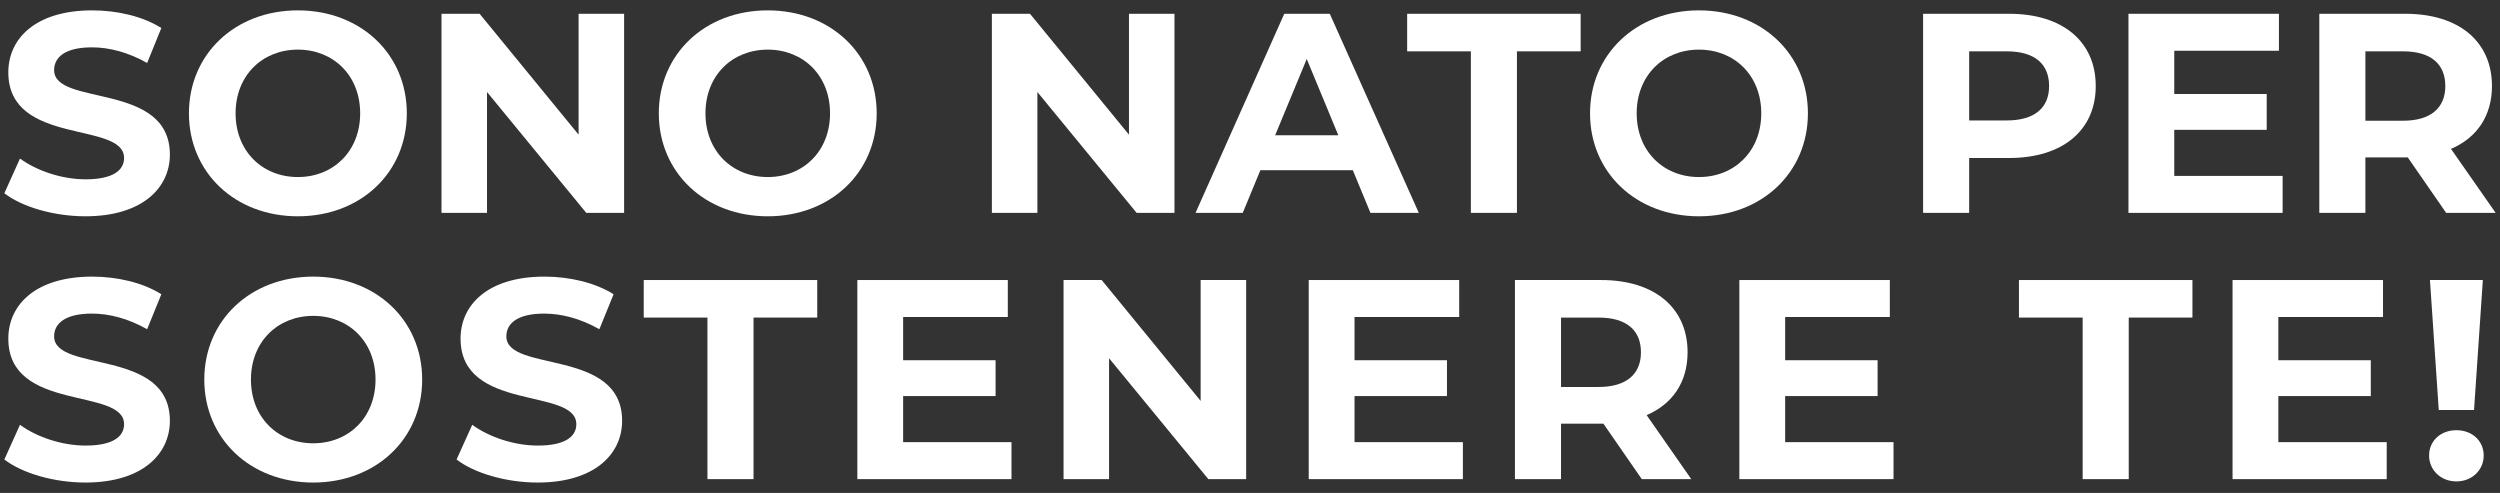 <?xml version="1.0" encoding="UTF-8"?>
<svg id="_Livello_" data-name="&amp;lt;Livello&amp;gt;" xmlns="http://www.w3.org/2000/svg" viewBox="0 0 608.63 120">
  <rect x="0" y="0" width="608.63" height="120" fill="#333333" stroke="none"/>
  <defs>
    <style>
      .cls-1 {
        fill: #fff;
      }
    </style>
  </defs>
  <path class="cls-1" d="m1.057,47.048l3.809-8.447c4.086,2.978,10.179,5.055,15.996,5.055,6.647,0,9.348-2.216,9.348-5.193,0-9.071-28.183-2.839-28.183-20.843C2.027,9.379,8.674,2.525,22.454,2.525c6.094,0,12.326,1.454,16.827,4.293l-3.463,8.517c-4.501-2.562-9.14-3.808-13.433-3.808-6.648,0-9.21,2.492-9.21,5.539,0,8.933,28.183,2.77,28.183,20.565,0,8.102-6.717,15.026-20.565,15.026-7.687,0-15.441-2.285-19.735-5.609Z"/>
  <path class="cls-1" d="m45.997,27.591c0-14.403,11.218-25.066,26.521-25.066,15.234,0,26.521,10.594,26.521,25.066,0,14.472-11.287,25.066-26.521,25.066-15.303,0-26.521-10.664-26.521-25.066Zm41.686,0c0-9.21-6.509-15.511-15.165-15.511-8.655,0-15.164,6.301-15.164,15.511,0,9.209,6.509,15.511,15.164,15.511,8.656,0,15.165-6.302,15.165-15.511Z"/>
  <path class="cls-1" d="m151.941,3.356v48.471h-9.21l-24.166-29.429v29.429h-11.079V3.356h9.279l24.097,29.429V3.356h11.079Z"/>
  <path class="cls-1" d="m160.389,27.591c0-14.403,11.218-25.066,26.521-25.066,15.234,0,26.521,10.594,26.521,25.066,0,14.472-11.287,25.066-26.521,25.066-15.303,0-26.521-10.664-26.521-25.066Zm41.686,0c0-9.21-6.509-15.511-15.165-15.511-8.655,0-15.164,6.301-15.164,15.511,0,9.209,6.509,15.511,15.164,15.511,8.656,0,15.165-6.302,15.165-15.511Z"/>
  <path class="cls-1" d="m285.929,3.356v48.471h-9.21l-24.166-29.429v29.429h-11.079V3.356h9.279l24.097,29.429V3.356h11.079Z"/>
  <path class="cls-1" d="m329.346,41.44h-22.505l-4.293,10.387h-11.494l21.604-48.471h11.079l21.673,48.471h-11.771l-4.293-10.387Zm-3.531-8.517l-7.687-18.558-7.686,18.558h15.372Z"/>
  <path class="cls-1" d="m358.085,12.496h-15.511V3.356h42.238v9.14h-15.511v39.331h-11.217V12.496Z"/>
  <path class="cls-1" d="m387.097,27.591c0-14.403,11.218-25.066,26.521-25.066,15.234,0,26.521,10.594,26.521,25.066,0,14.472-11.287,25.066-26.521,25.066-15.303,0-26.521-10.664-26.521-25.066Zm41.686,0c0-9.21-6.509-15.511-15.165-15.511-8.655,0-15.164,6.301-15.164,15.511,0,9.209,6.509,15.511,15.164,15.511,8.656,0,15.165-6.302,15.165-15.511Z"/>
  <path class="cls-1" d="m510.214,20.944c0,10.802-8.102,17.519-21.05,17.519h-9.764v13.364h-11.218V3.356h20.981c12.948,0,21.05,6.717,21.05,17.588Zm-11.355,0c0-5.332-3.463-8.448-10.317-8.448h-9.141v16.826h9.141c6.854,0,10.317-3.115,10.317-8.378Z"/>
  <path class="cls-1" d="m555.709,42.825v9.002h-37.53V3.356h36.631v9.001h-25.482v10.525h22.505v8.725h-22.505v11.218h26.382Z"/>
  <path class="cls-1" d="m595.524,51.827l-9.348-13.503h-10.317v13.503h-11.218V3.356h20.981c12.948,0,21.05,6.717,21.05,17.588,0,7.271-3.67,12.603-9.971,15.303l10.871,15.58h-12.049Zm-10.524-39.331h-9.141v16.896h9.141c6.854,0,10.317-3.185,10.317-8.447,0-5.332-3.463-8.448-10.317-8.448Z"/>
  <path class="cls-1" d="m1.057,111.866l3.809-8.447c4.086,2.978,10.179,5.055,15.996,5.055,6.647,0,9.348-2.216,9.348-5.193,0-9.071-28.183-2.839-28.183-20.843,0-8.24,6.647-15.095,20.427-15.095,6.094,0,12.326,1.454,16.827,4.293l-3.463,8.517c-4.501-2.562-9.14-3.808-13.433-3.808-6.648,0-9.21,2.492-9.21,5.539,0,8.933,28.183,2.77,28.183,20.565,0,8.102-6.717,15.026-20.565,15.026-7.687,0-15.441-2.285-19.735-5.609Z"/>
  <path class="cls-1" d="m49.736,92.409c0-14.403,11.218-25.066,26.521-25.066,15.234,0,26.521,10.594,26.521,25.066,0,14.472-11.287,25.066-26.521,25.066-15.303,0-26.521-10.664-26.521-25.066Zm41.686,0c0-9.21-6.509-15.511-15.165-15.511-8.655,0-15.164,6.301-15.164,15.511,0,9.209,6.509,15.511,15.164,15.511,8.656,0,15.165-6.302,15.165-15.511Z"/>
  <path class="cls-1" d="m111.156,111.866l3.809-8.447c4.086,2.978,10.179,5.055,15.996,5.055,6.647,0,9.348-2.216,9.348-5.193,0-9.071-28.183-2.839-28.183-20.843,0-8.24,6.647-15.095,20.427-15.095,6.094,0,12.326,1.454,16.827,4.293l-3.463,8.517c-4.501-2.562-9.14-3.808-13.434-3.808-6.646,0-9.209,2.492-9.209,5.539,0,8.933,28.183,2.77,28.183,20.565,0,8.102-6.717,15.026-20.565,15.026-7.687,0-15.441-2.285-19.735-5.609Z"/>
  <path class="cls-1" d="m172.23,77.313h-15.511v-9.14h42.238v9.14h-15.511v39.331h-11.217v-39.331Z"/>
  <path class="cls-1" d="m246.252,107.642v9.002h-37.53v-48.471h36.631v9.001h-25.482v10.525h22.505v8.725h-22.505v11.218h26.382Z"/>
  <path class="cls-1" d="m303.379,68.173v48.471h-9.209l-24.167-29.429v29.429h-11.079v-48.471h9.279l24.097,29.429v-29.429h11.079Z"/>
  <path class="cls-1" d="m356.143,107.642v9.002h-37.53v-48.471h36.631v9.001h-25.482v10.525h22.505v8.725h-22.505v11.218h26.382Z"/>
  <path class="cls-1" d="m399.699,116.644l-9.348-13.503h-10.317v13.503h-11.218v-48.471h20.981c12.948,0,21.05,6.717,21.05,17.588,0,7.271-3.67,12.603-9.971,15.303l10.871,15.58h-12.049Zm-10.524-39.331h-9.141v16.896h9.141c6.854,0,10.317-3.185,10.317-8.447,0-5.332-3.463-8.448-10.317-8.448Z"/>
  <path class="cls-1" d="m460.979,107.642v9.002h-37.53v-48.471h36.631v9.001h-25.482v10.525h22.505v8.725h-22.505v11.218h26.382Z"/>
  <path class="cls-1" d="m507.027,77.313h-15.511v-9.14h42.238v9.14h-15.511v39.331h-11.217v-39.331Z"/>
  <path class="cls-1" d="m581.049,107.642v9.002h-37.53v-48.471h36.631v9.001h-25.482v10.525h22.505v8.725h-22.505v11.218h26.382Z"/>
  <path class="cls-1" d="m591.367,110.897c0-3.531,2.771-6.163,6.647-6.163,3.878,0,6.647,2.632,6.647,6.163,0,3.462-2.77,6.301-6.647,6.301-3.877,0-6.647-2.839-6.647-6.301Zm.208-42.724h12.88l-2.146,31.645h-8.587l-2.146-31.645Z"/>
</svg>